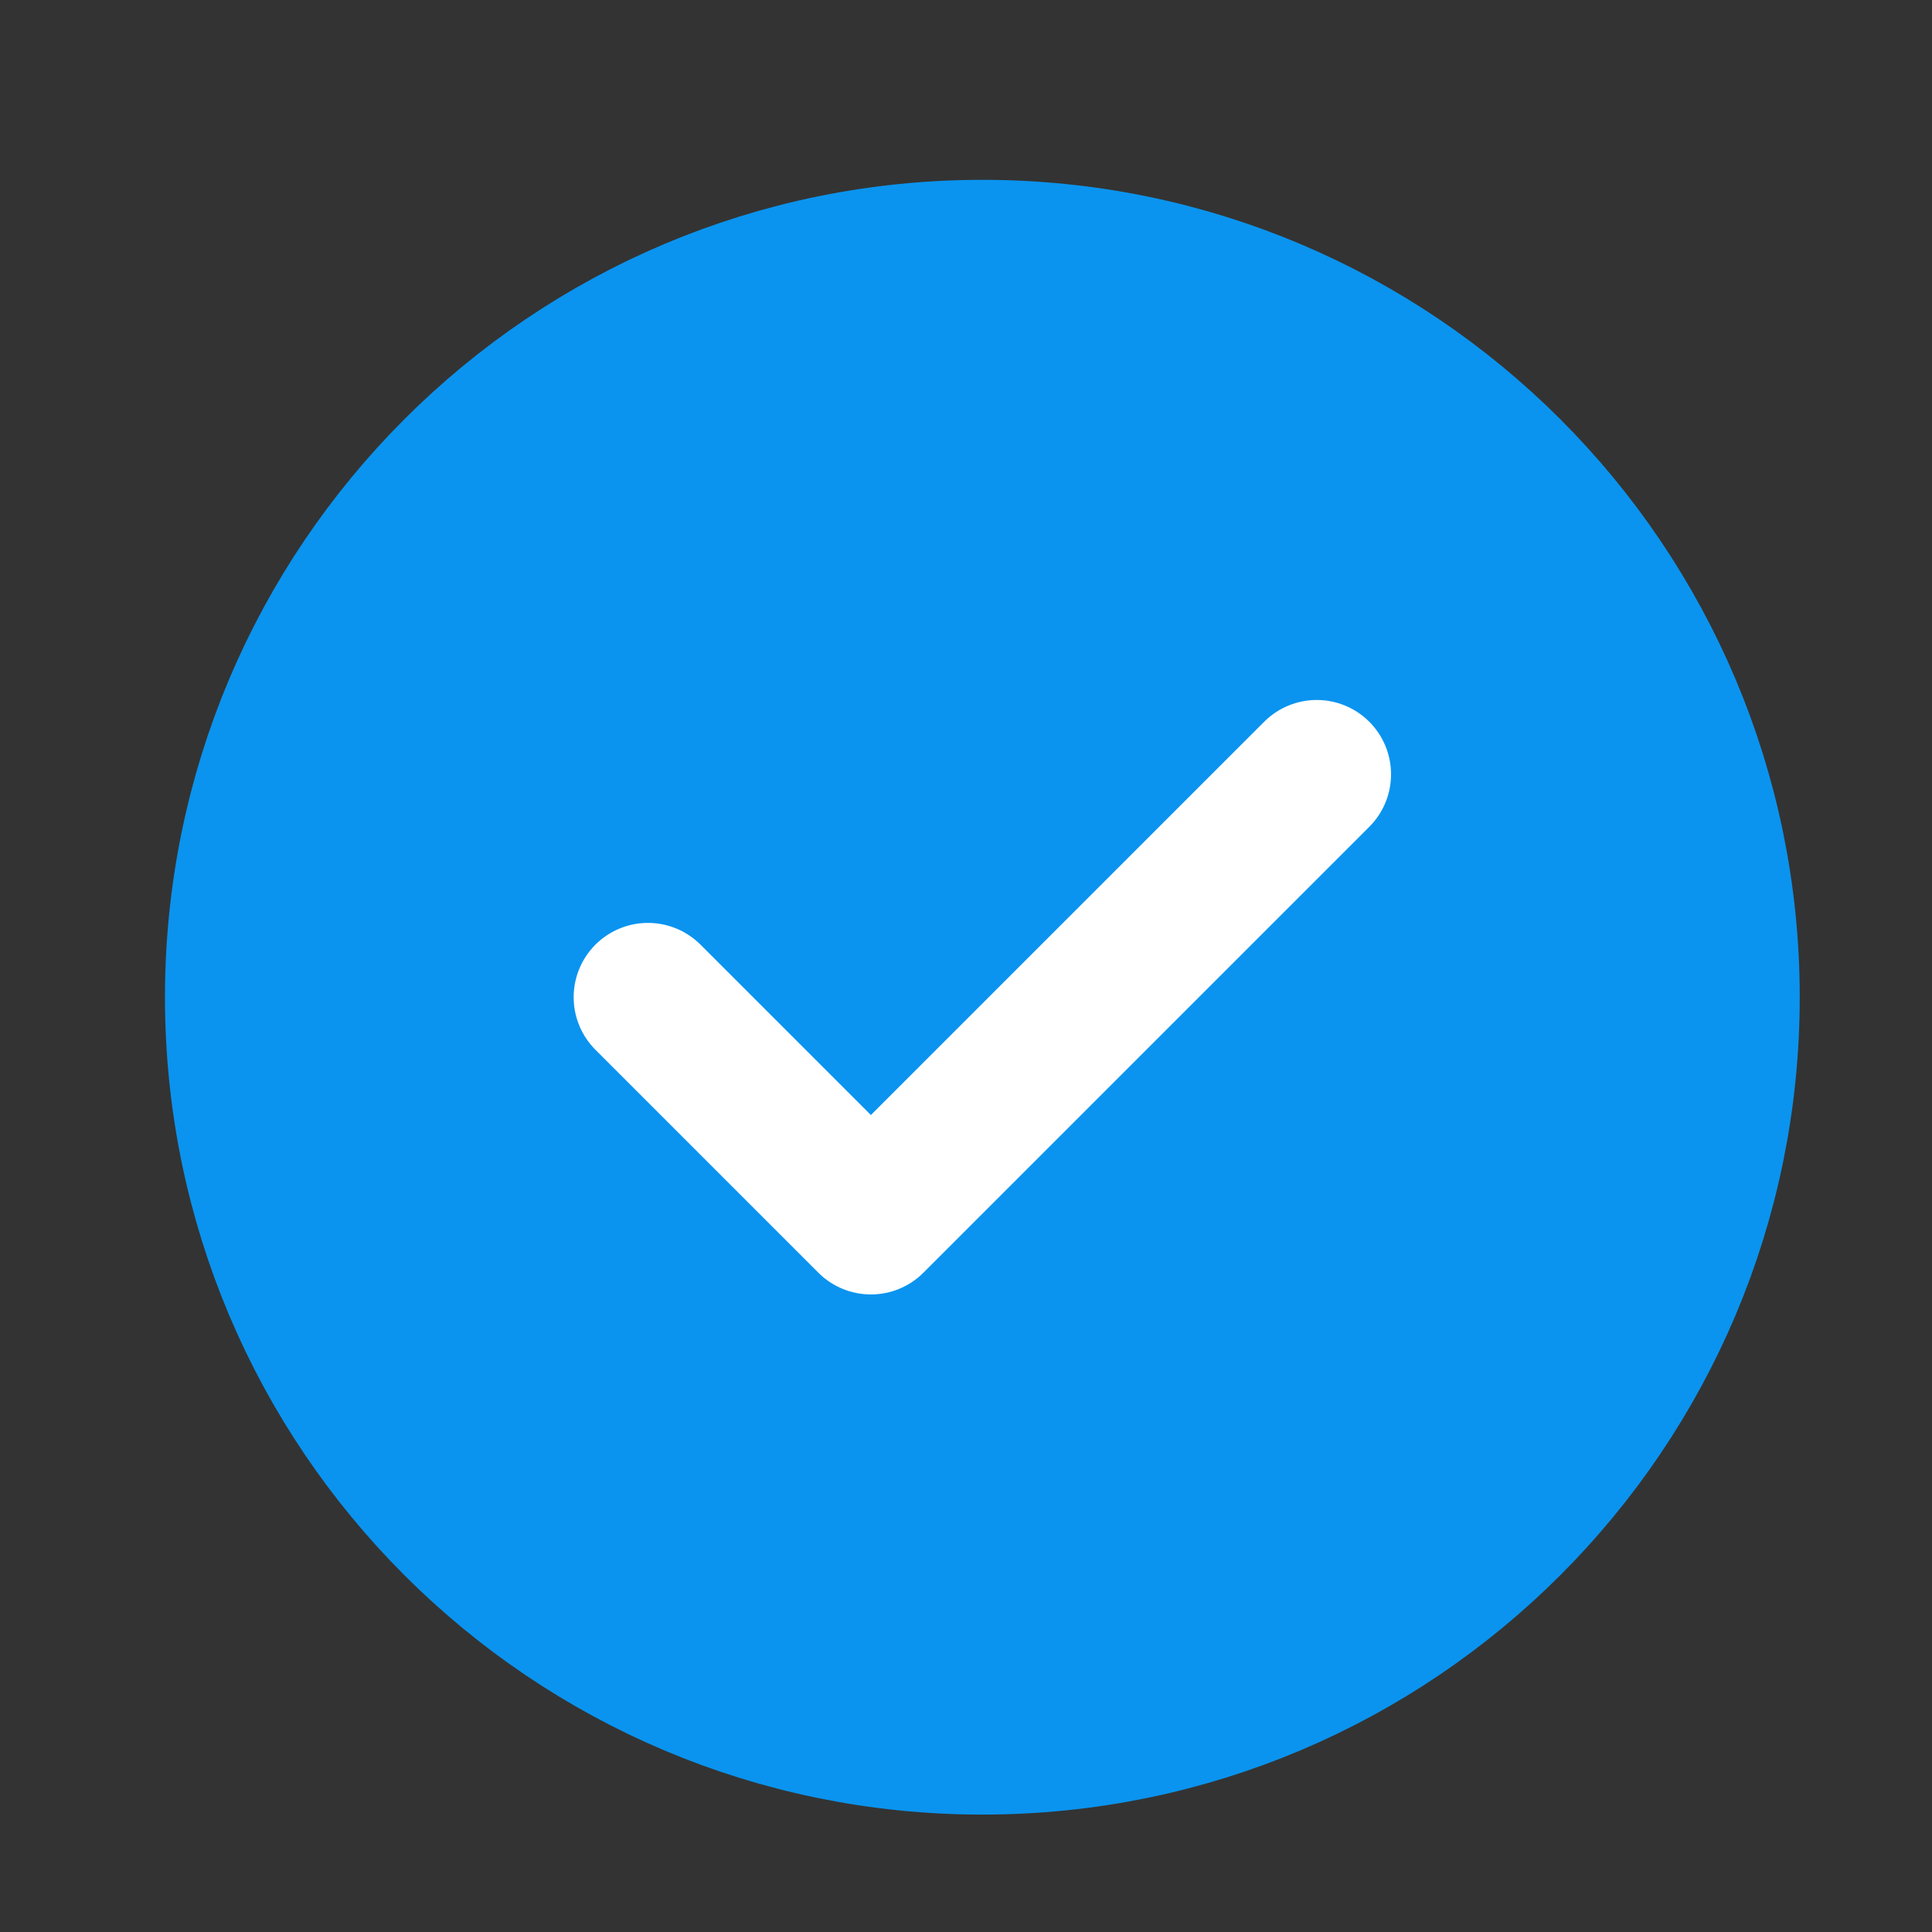 <svg width="26" height="26" viewBox="0 0 26 26" fill="none" xmlns="http://www.w3.org/2000/svg">
<rect x="0" y="0" width="26" height="26" fill="#333333" stroke="none"/>
<g clip-path="url(#clip0_858_15280)">
<path d="M13.22 23.42C18.743 23.42 23.22 18.943 23.22 13.42C23.22 7.897 18.743 3.42 13.22 3.42C7.697 3.42 3.22 7.897 3.22 13.42C3.22 18.943 7.697 23.42 13.22 23.42Z" fill="#0A94EF" stroke="#0A94EF" stroke-width="2" stroke-linecap="round" stroke-linejoin="round"/>
<path d="M8.72 13.42C9.892 14.592 11.72 16.42 11.72 16.42L17.72 10.42" stroke="white" stroke-width="2" stroke-linecap="round" stroke-linejoin="round"/>
</g>
<defs>
<clipPath id="clip0_858_15280">
<rect width="25" height="25" fill="white" transform="translate(0.72 0.971)"/>
</clipPath>
</defs>
</svg>

